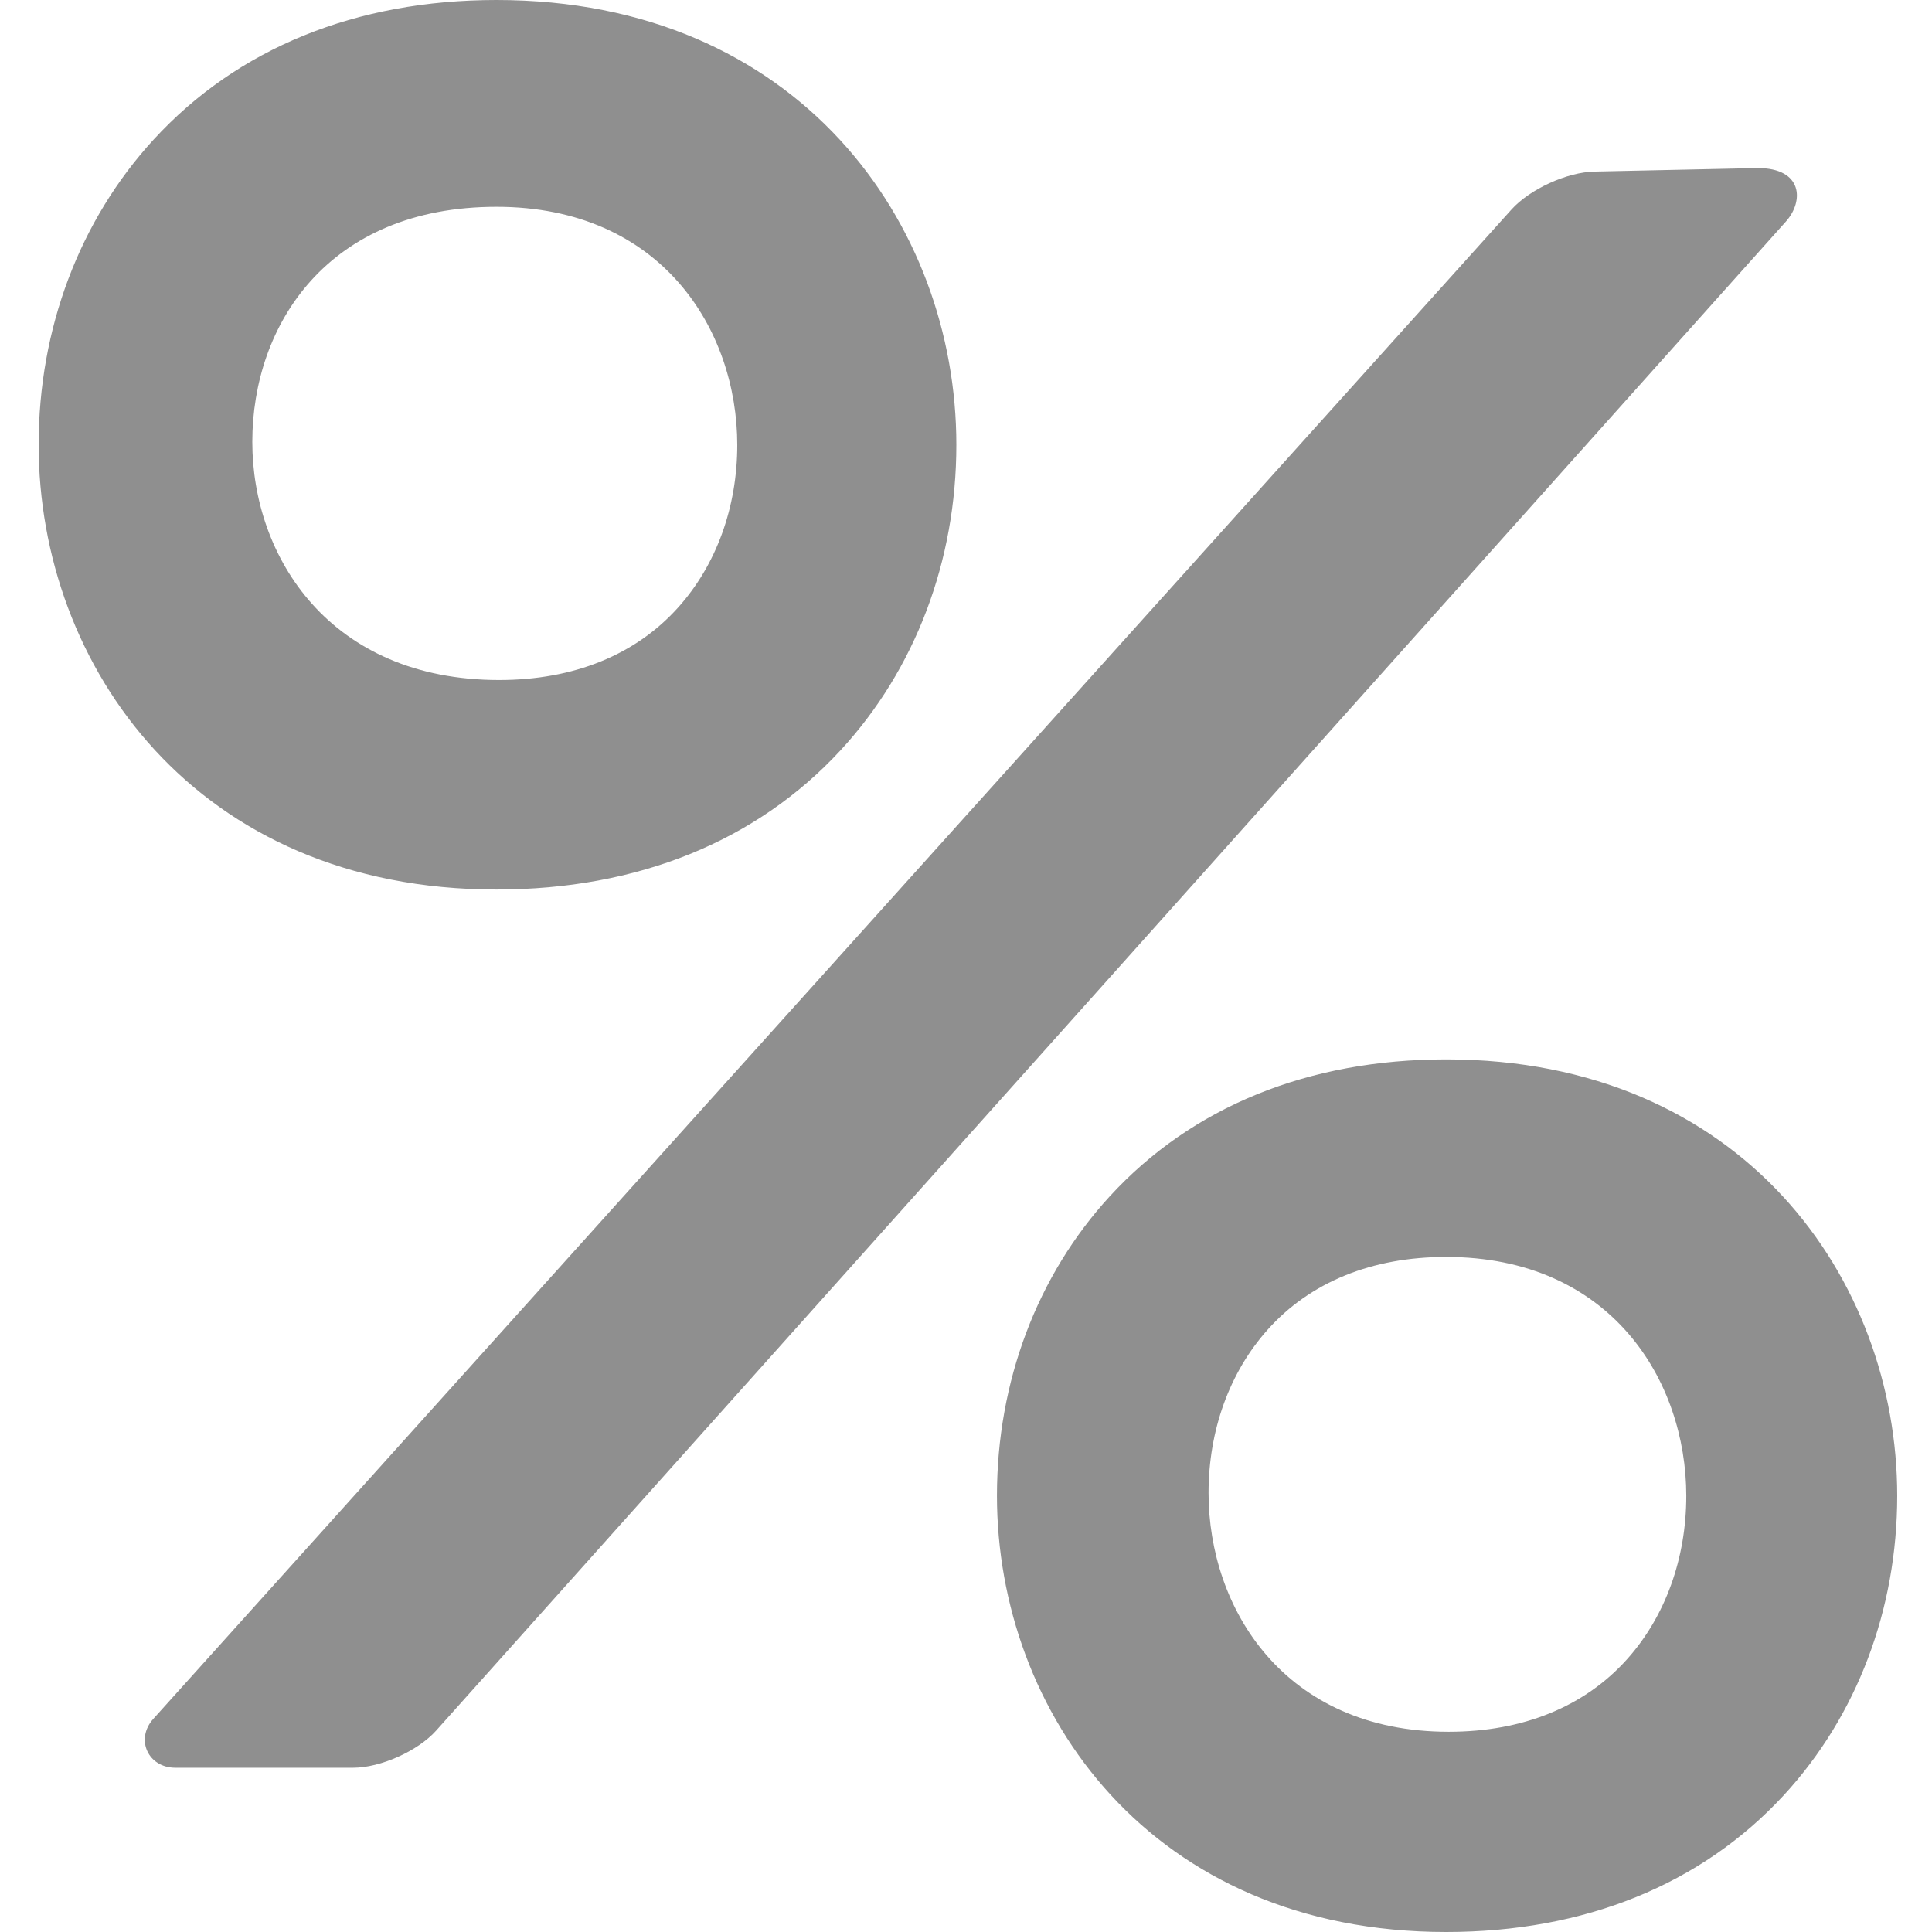 <?xml version="1.0" encoding="UTF-8"?> <svg xmlns="http://www.w3.org/2000/svg" width="500" height="500" viewBox="0 0 500 500" fill="none"><path d="M217.576 194.129C236.872 173.209 247.504 145.147 247.504 115.104C247.504 57.905 206.629 0 128.493 0C92.13 0 61.453 12.484 39.775 36.102C20.572 57.025 10 85.081 10 115.104C10 172.31 50.702 230.212 128.493 230.212C164.992 230.213 195.803 217.739 217.576 194.129ZM128.493 53.52C171.305 53.52 190.803 85.464 190.803 115.145C190.803 131.29 185.367 146.237 175.489 157.225C164.469 169.499 148.454 175.989 129.187 175.989C85.292 175.989 65.296 144.047 65.296 114.37C65.296 84.086 84.84 53.52 128.493 53.52ZM412.667 44.404C405.586 44.532 395.919 48.945 391.182 54.207L39.68 444.841C34.945 450.107 38.299 457.489 45.38 457.489H91.386C98.467 457.489 108.125 453.173 112.852 447.902L462.181 57.348C466.907 52.073 466.593 43.49 454.893 43.493L412.667 44.404ZM374.248 274.167C338.587 274.167 308.492 286.42 287.224 309.587C268.388 330.105 258.011 357.632 258.011 387.085C258.011 443.196 297.939 500 374.25 500C410.063 500 440.28 487.759 461.643 464.601C480.574 444.077 491 416.549 491 387.085C490.998 330.974 450.898 274.167 374.248 274.167ZM374.938 448.183C332.231 448.183 312.773 416.128 312.773 386.358C312.773 370.146 318.205 355.143 328.075 344.113C339.078 331.803 355.044 325.298 374.25 325.298C416.959 325.298 436.408 357.347 436.408 387.125C436.408 403.335 430.974 418.34 421.112 429.371C410.106 441.677 394.139 448.183 374.938 448.183Z" fill="#8F8F8F"></path></svg> 